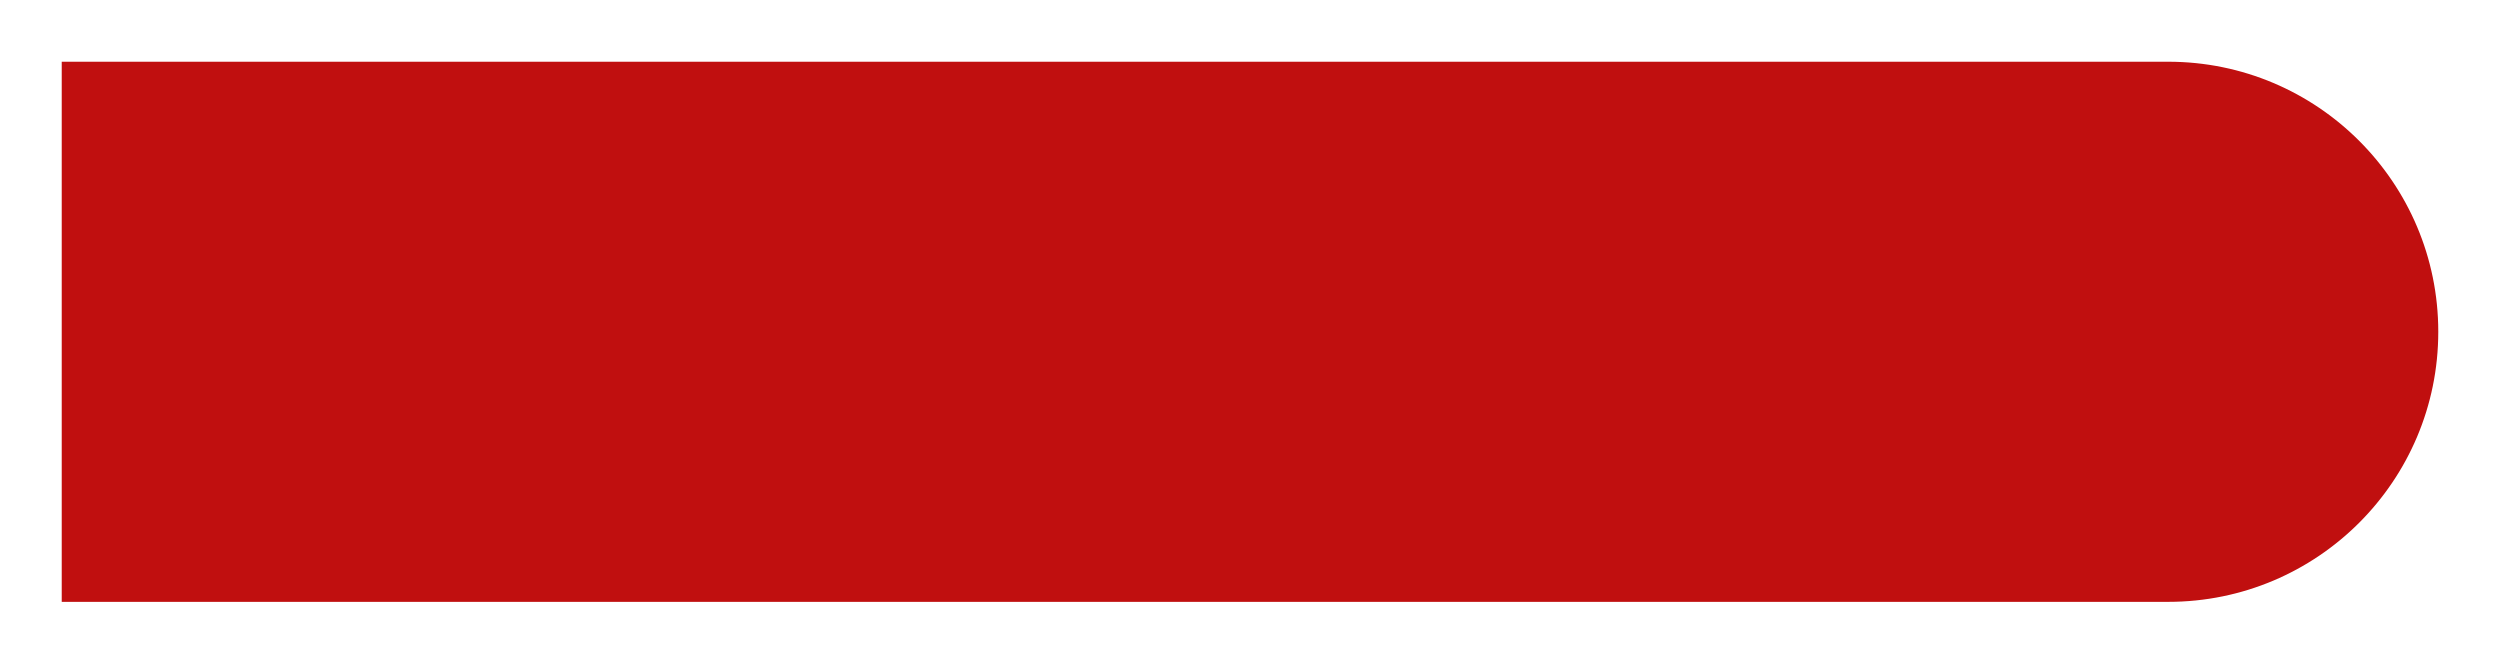 <?xml version="1.0" encoding="UTF-8"?> <svg xmlns="http://www.w3.org/2000/svg" width="810" height="215" viewBox="0 0 810 215" fill="none"> <g filter="url(#filter0_d)"> <path d="M16 16H698.5C746.825 16 786 55.175 786 103.5V103.5C786 151.825 746.825 191 698.5 191H16V16Z" fill="#C00F0F"></path> </g> <defs> <filter id="filter0_d" x="0" y="0" width="810" height="215" filterUnits="userSpaceOnUse" color-interpolation-filters="sRGB"> <feFlood flood-opacity="0" result="BackgroundImageFix"></feFlood> <feColorMatrix in="SourceAlpha" type="matrix" values="0 0 0 0 0 0 0 0 0 0 0 0 0 0 0 0 0 0 127 0"></feColorMatrix> <feOffset dx="4" dy="4"></feOffset> <feGaussianBlur stdDeviation="10"></feGaussianBlur> <feColorMatrix type="matrix" values="0 0 0 0 0 0 0 0 0 0 0 0 0 0 0 0 0 0 0.25 0"></feColorMatrix> <feBlend mode="normal" in2="BackgroundImageFix" result="effect1_dropShadow"></feBlend> <feBlend mode="normal" in="SourceGraphic" in2="effect1_dropShadow" result="shape"></feBlend> </filter> </defs> </svg> 